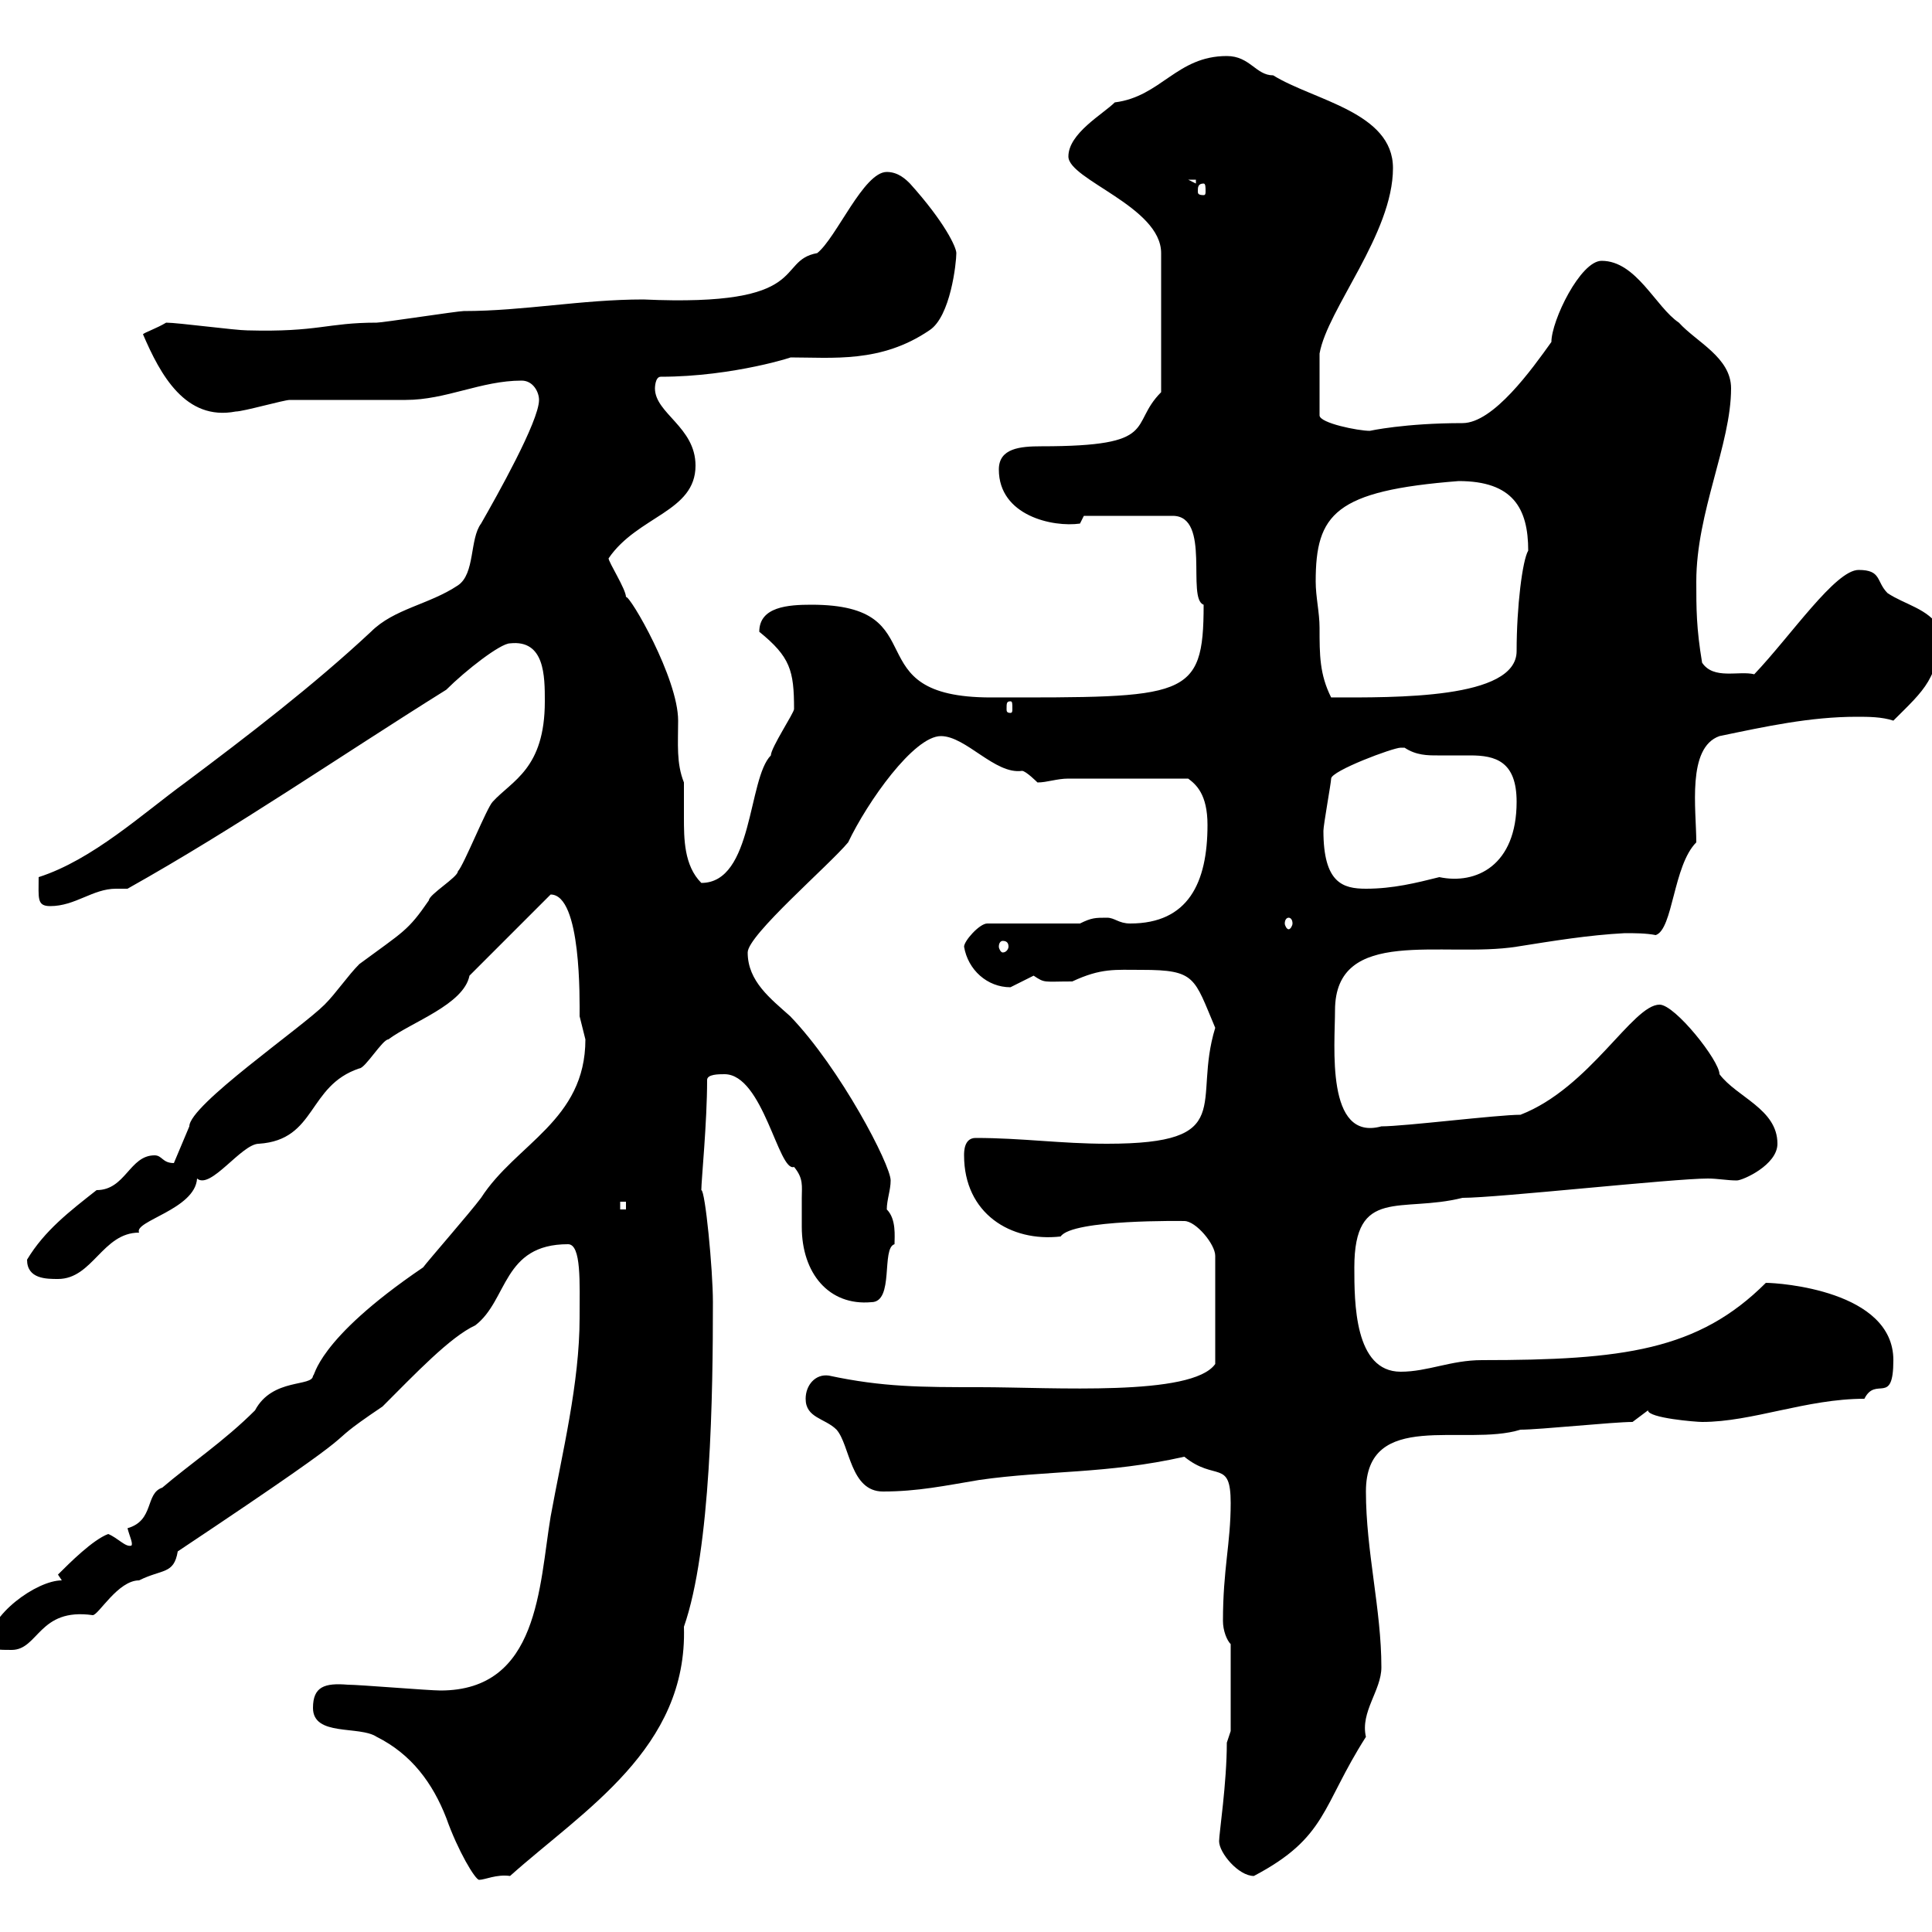 <svg xmlns="http://www.w3.org/2000/svg" xmlns:xlink="http://www.w3.org/1999/xlink" width="300" height="300"><path d="M48.60 265.20C48.60 269.70 55.80 267.90 58.50 269.70C63.90 272.40 67.20 276.90 69.30 282.30C71.10 287.40 73.80 291.90 74.40 291.90C75.30 291.90 77.10 291 79.20 291.30C90.60 281.10 106.80 271.50 106.20 252.60C110.40 240.60 110.70 216.30 110.70 202.20C110.70 197.10 109.50 184.80 108.90 184.80C108.90 183.30 109.80 174.30 109.80 167.70C109.80 166.80 111.60 166.80 112.50 166.80C118.50 166.80 120.90 182.10 123.30 181.20C124.80 183 124.50 184.20 124.50 186C124.50 187.80 124.50 189.30 124.50 190.50C124.50 197.70 128.70 202.80 135.30 202.20C138.90 202.20 136.80 193.80 138.90 193.20C138.90 192 139.20 189.30 137.70 187.80C137.70 186.30 138.30 184.80 138.30 183.30C138.30 180.90 130.50 165.90 122.70 157.80C119.70 155.10 116.10 152.40 116.10 147.90C116.10 145.20 128.70 134.40 131.70 130.80C134.70 124.50 141.90 114.30 146.10 114.30C150 114.30 154.50 120.30 158.70 119.70C159.30 119.70 161.10 121.50 161.10 121.50C162.60 121.50 164.10 120.90 165.90 120.90L184.50 120.90C185.70 121.80 187.50 123.30 187.50 128.10C187.50 137.10 184.50 143.40 175.50 143.40C173.70 143.40 173.10 142.50 171.90 142.50C170.10 142.50 169.50 142.50 167.70 143.40L153.30 143.40C152.10 143.40 149.70 146.10 149.70 147C150.30 150.60 153.30 153.30 156.90 153.30C156.90 153.30 160.50 151.50 160.50 151.50C162.30 152.70 162 152.40 166.50 152.40C171 150.30 173.10 150.60 177.30 150.60C185.70 150.60 185.40 151.80 188.70 159.60C185.10 171.30 192.30 177.60 171.90 177.60C164.70 177.60 158.70 176.70 151.50 176.70C149.70 176.70 149.70 178.80 149.70 179.40C149.70 188.40 156.90 192.90 164.70 192C166.50 189.30 183.90 189.60 183.90 189.60C185.70 189.60 188.70 193.20 188.70 195L188.70 211.80C185.10 216.90 163.50 215.40 152.10 215.40C143.10 215.40 137.10 215.40 128.70 213.60C126.60 213.30 125.10 215.10 125.10 217.20C125.10 220.20 128.10 220.20 129.90 222C132 224.40 132 231.60 137.10 231.60C142.50 231.60 146.70 230.70 152.10 229.80C162.60 228.30 171.90 228.90 183.90 226.20C188.70 230.10 191.10 226.50 191.10 233.40C191.10 239.70 189.90 243.60 189.90 251.70C189.90 253.20 190.50 254.70 191.10 255.30L191.10 268.80L190.50 270.60C190.50 276.90 189.30 284.70 189.30 285.90C189.30 287.70 192.30 291.30 194.70 291.30C206.10 285.30 205.20 280.50 212.10 269.70C211.20 265.80 214.50 262.50 214.50 258.90C214.50 249.90 212.10 240.90 212.10 231.60C212.10 218.70 227.40 224.70 236.10 222C239.10 222 250.50 220.80 253.50 220.80L255.90 219C255.90 220.20 263.40 220.80 264.30 220.80C272.10 220.80 280.50 217.20 289.50 217.20C291.30 213.60 294 218.40 294 211.20C294 200.40 276.30 199.20 274.20 199.20C263.70 209.70 252 211.20 230.10 211.20C225.30 211.20 221.70 213 217.50 213C210.30 213 210.30 202.20 210.30 196.80C210.30 184.20 217.50 188.40 227.10 186C232.50 186 259.80 183 265.20 183C266.70 183 268.20 183.30 269.70 183.30C270.60 183.30 276 180.90 276 177.60C276 172.20 269.70 170.40 267 166.80C267 164.70 260.10 156 257.70 156C253.50 156 246.90 168.90 236.10 173.10C232.50 173.10 218.10 174.90 214.50 174.90C205.80 177.30 207.30 162.30 207.30 156.90C207.30 143.70 224.10 148.80 235.50 147C241.20 146.10 246.60 145.20 252.30 144.90C253.80 144.90 255.60 144.90 257.10 145.20C259.80 144.30 259.80 134.40 263.40 130.80C263.40 125.70 261.90 116.10 267 114.30C274.20 112.80 281.10 111.30 288.30 111.30C290.10 111.30 292.20 111.30 294 111.90C298.80 107.10 301.20 105.30 301.20 97.50C299.40 94.50 295.80 93.90 293.10 92.10C291.30 90.30 292.20 88.50 288.60 88.50C285 88.50 278.10 98.70 272.40 104.70C270 104.10 266.10 105.60 264.30 102.90C263.40 97.50 263.40 94.50 263.40 90.30C263.40 79.50 268.80 69 268.80 60.30C268.80 55.50 263.40 53.10 260.70 50.10C257.10 47.70 254.10 40.50 248.70 40.50C245.40 40.50 240.90 49.80 240.90 53.10C237.90 57.30 231.90 65.70 227.10 65.70C218.10 65.70 212.70 66.90 212.70 66.90C210.90 66.90 204.90 65.70 204.90 64.50L204.90 54.90C206.10 48 216.30 36.30 216.30 26.10C216.30 17.40 204 15.60 197.70 11.70C195 11.70 194.10 8.70 190.50 8.70C182.70 8.70 180.30 15 173.10 15.90C171.30 17.70 165.90 20.70 165.90 24.30C165.90 27.90 180.30 32.10 180.30 39.30L180.30 60.90C175.20 66 180.30 69.30 161.70 69.30C158.40 69.30 155.10 69.60 155.10 72.90C155.10 80.10 163.50 81.90 167.70 81.30L168.30 80.10L182.10 80.10C188.10 80.10 184.20 93 186.90 93.90C186.90 108.60 184.20 108.30 153.90 108.30C132.30 108.30 145.80 93.90 126 93.90C122.40 93.90 117.90 94.20 117.90 98.10C122.70 102 123.30 104.10 123.30 110.10C123.30 110.70 119.70 116.10 119.70 117.30C116.10 120.90 117 137.10 108.90 137.10C106.20 134.40 106.20 130.20 106.20 126.90C106.20 125.10 106.20 123.30 106.20 121.50C105 118.50 105.30 115.50 105.30 111.90C105.30 105.30 97.80 92.40 97.20 92.70C97.20 91.50 94.50 87.30 94.50 86.70C99 80.10 108 79.50 108 72.30C108 66.30 101.70 64.20 101.70 60.30C101.70 60.30 101.70 58.50 102.60 58.50C114 58.50 123.90 55.20 122.70 55.50C129.30 55.50 136.80 56.40 144.30 51.30C147.60 49.20 148.50 40.80 148.50 39.30C148.50 38.40 146.70 34.50 141.30 28.50C140.70 27.90 139.50 26.70 137.70 26.70C134.10 26.70 129.90 36.90 126.90 39.30C120.30 40.50 126.30 47.70 99.90 46.50C90.30 46.50 81.30 48.30 72 48.30C71.10 48.30 59.40 50.10 58.50 50.10C50.70 50.10 49.50 51.60 38.40 51.30C36.60 51.30 27.60 50.10 25.80 50.10C24.30 51 22.50 51.60 22.20 51.90C24.90 58.20 28.80 65.40 36.60 63.90C37.80 63.90 44.10 62.10 45 62.10C46.80 62.10 61.20 62.10 63 62.10C69.30 62.10 74.70 59.10 81 59.10C82.80 59.10 83.70 60.90 83.70 62.10C83.70 65.40 77.10 77.10 74.70 81.30C72.90 83.70 73.80 89.10 71.10 90.90C66.60 93.90 61.20 94.50 57.60 98.10C48.60 106.50 38.40 114.30 28.80 121.50C22.20 126.30 14.40 133.50 6 136.20C6 139.50 5.70 140.70 7.80 140.70C11.70 140.70 14.40 138 18 138C18.60 138 18.90 138 19.80 138C36.90 128.40 52.50 117.60 69.30 107.10C72.30 104.10 77.70 99.90 79.20 99.90C84.60 99.30 84.60 105 84.60 108.90C84.60 119.40 79.50 121.20 76.50 124.50C75.60 125.40 72 134.40 71.10 135.30C71.10 136.20 66.60 138.90 66.60 139.80C63.30 144.60 62.70 144.60 55.80 149.70C54 151.50 52.20 154.20 50.40 156C46.80 159.60 29.40 171.60 29.40 174.90L27 180.60C25.20 180.60 25.20 179.40 24 179.40C20.10 179.40 19.50 184.80 15 184.80C10.80 188.10 6.90 191.10 4.20 195.60C4.20 198.60 7.20 198.60 9 198.60C14.40 198.60 15.90 191.40 21.60 191.40C20.70 189.60 30.30 187.80 30.60 183C32.70 184.80 37.50 177.60 40.20 177.60C49.20 177 47.70 168.60 55.80 165.90C56.70 165.90 59.40 161.40 60.30 161.40C63.90 158.70 72 156 72.90 151.50L85.50 138.90C90.30 138.90 90 155.40 90 157.80C90 157.80 90.90 161.40 90.90 161.40C90.90 174 80.10 177.60 74.70 186C72.90 188.40 66.60 195.60 65.70 196.80C48.90 208.20 48.90 213.90 48.60 213.60C48.60 215.40 42.30 213.90 39.60 219C34.80 223.80 29.40 227.40 25.20 231C22.50 231.90 24 236.10 19.80 237.30C20.10 238.50 20.70 239.70 20.40 240C19.50 240.30 18.30 238.80 16.80 238.20C14.40 239.10 10.80 242.70 9 244.50L9.60 245.40C5.70 245.40-1.80 250.80-1.80 255.30C-1.80 256.20 0 256.20 1.80 256.20C6 256.20 6 249.60 14.40 250.80C15.30 250.80 18.30 245.40 21.60 245.40C25.20 243.60 27 244.50 27.60 240.90C61.80 218.10 47.40 226.50 59.40 218.40C64.50 213.30 69.90 207.60 73.80 205.80C78.90 201.90 78 193.20 88.20 193.20C90.30 193.20 90 199.20 90 204.60C90 214.80 87.30 225.60 85.50 235.50C83.70 246.30 83.70 262.50 68.40 262.50C66.60 262.50 55.80 261.60 54 261.60C50.40 261.30 48.60 261.90 48.60 265.20ZM96.30 186.60L97.20 186.60L97.20 187.80L96.30 187.80ZM155.70 146.10C156.30 146.10 156.60 146.40 156.60 147C156.60 147.30 156.30 147.90 155.70 147.90C155.40 147.90 155.10 147.30 155.10 147C155.10 146.40 155.40 146.10 155.70 146.10ZM200.10 142.50C200.40 142.50 200.70 142.80 200.70 143.40C200.70 143.70 200.40 144.30 200.10 144.30C199.80 144.30 199.50 143.70 199.50 143.40C199.50 142.80 199.80 142.50 200.10 142.50ZM205.50 129C205.50 128.10 206.70 121.50 206.70 120.90C206.70 119.70 216.30 116.10 217.50 116.10C217.50 116.10 218.10 116.10 218.10 116.10C219.90 117.30 221.70 117.30 223.20 117.30C224.70 117.30 226.50 117.30 228.30 117.30C232.20 117.30 235.50 118.20 235.50 124.50C235.50 134.40 229.20 137.40 223.50 136.20C219.90 137.10 216.30 138 212.10 138C208.50 138 205.50 137.10 205.50 129ZM156.90 108.90C157.20 108.90 157.20 109.20 157.20 110.10C157.20 110.40 157.20 110.70 156.90 110.70C156.30 110.70 156.30 110.40 156.30 110.10C156.30 109.20 156.30 108.90 156.90 108.90ZM204.90 97.50C204.90 95.10 204.30 92.70 204.30 90.30C204.30 79.80 207.30 76.20 226.50 74.70C234.90 74.70 237.30 78.90 237.30 85.50C236.40 87 235.50 94.20 235.50 101.10C235.50 108.60 216.60 108.30 206.70 108.30C204.90 104.70 204.90 101.70 204.90 97.50ZM186.90 28.50C187.20 28.50 187.20 29.10 187.20 29.70C187.20 30 187.20 30.30 186.90 30.30C186 30.30 186 30 186 29.70C186 29.10 186 28.50 186.90 28.50ZM184.50 27.90L185.70 27.90L185.70 28.50Z"/></svg>